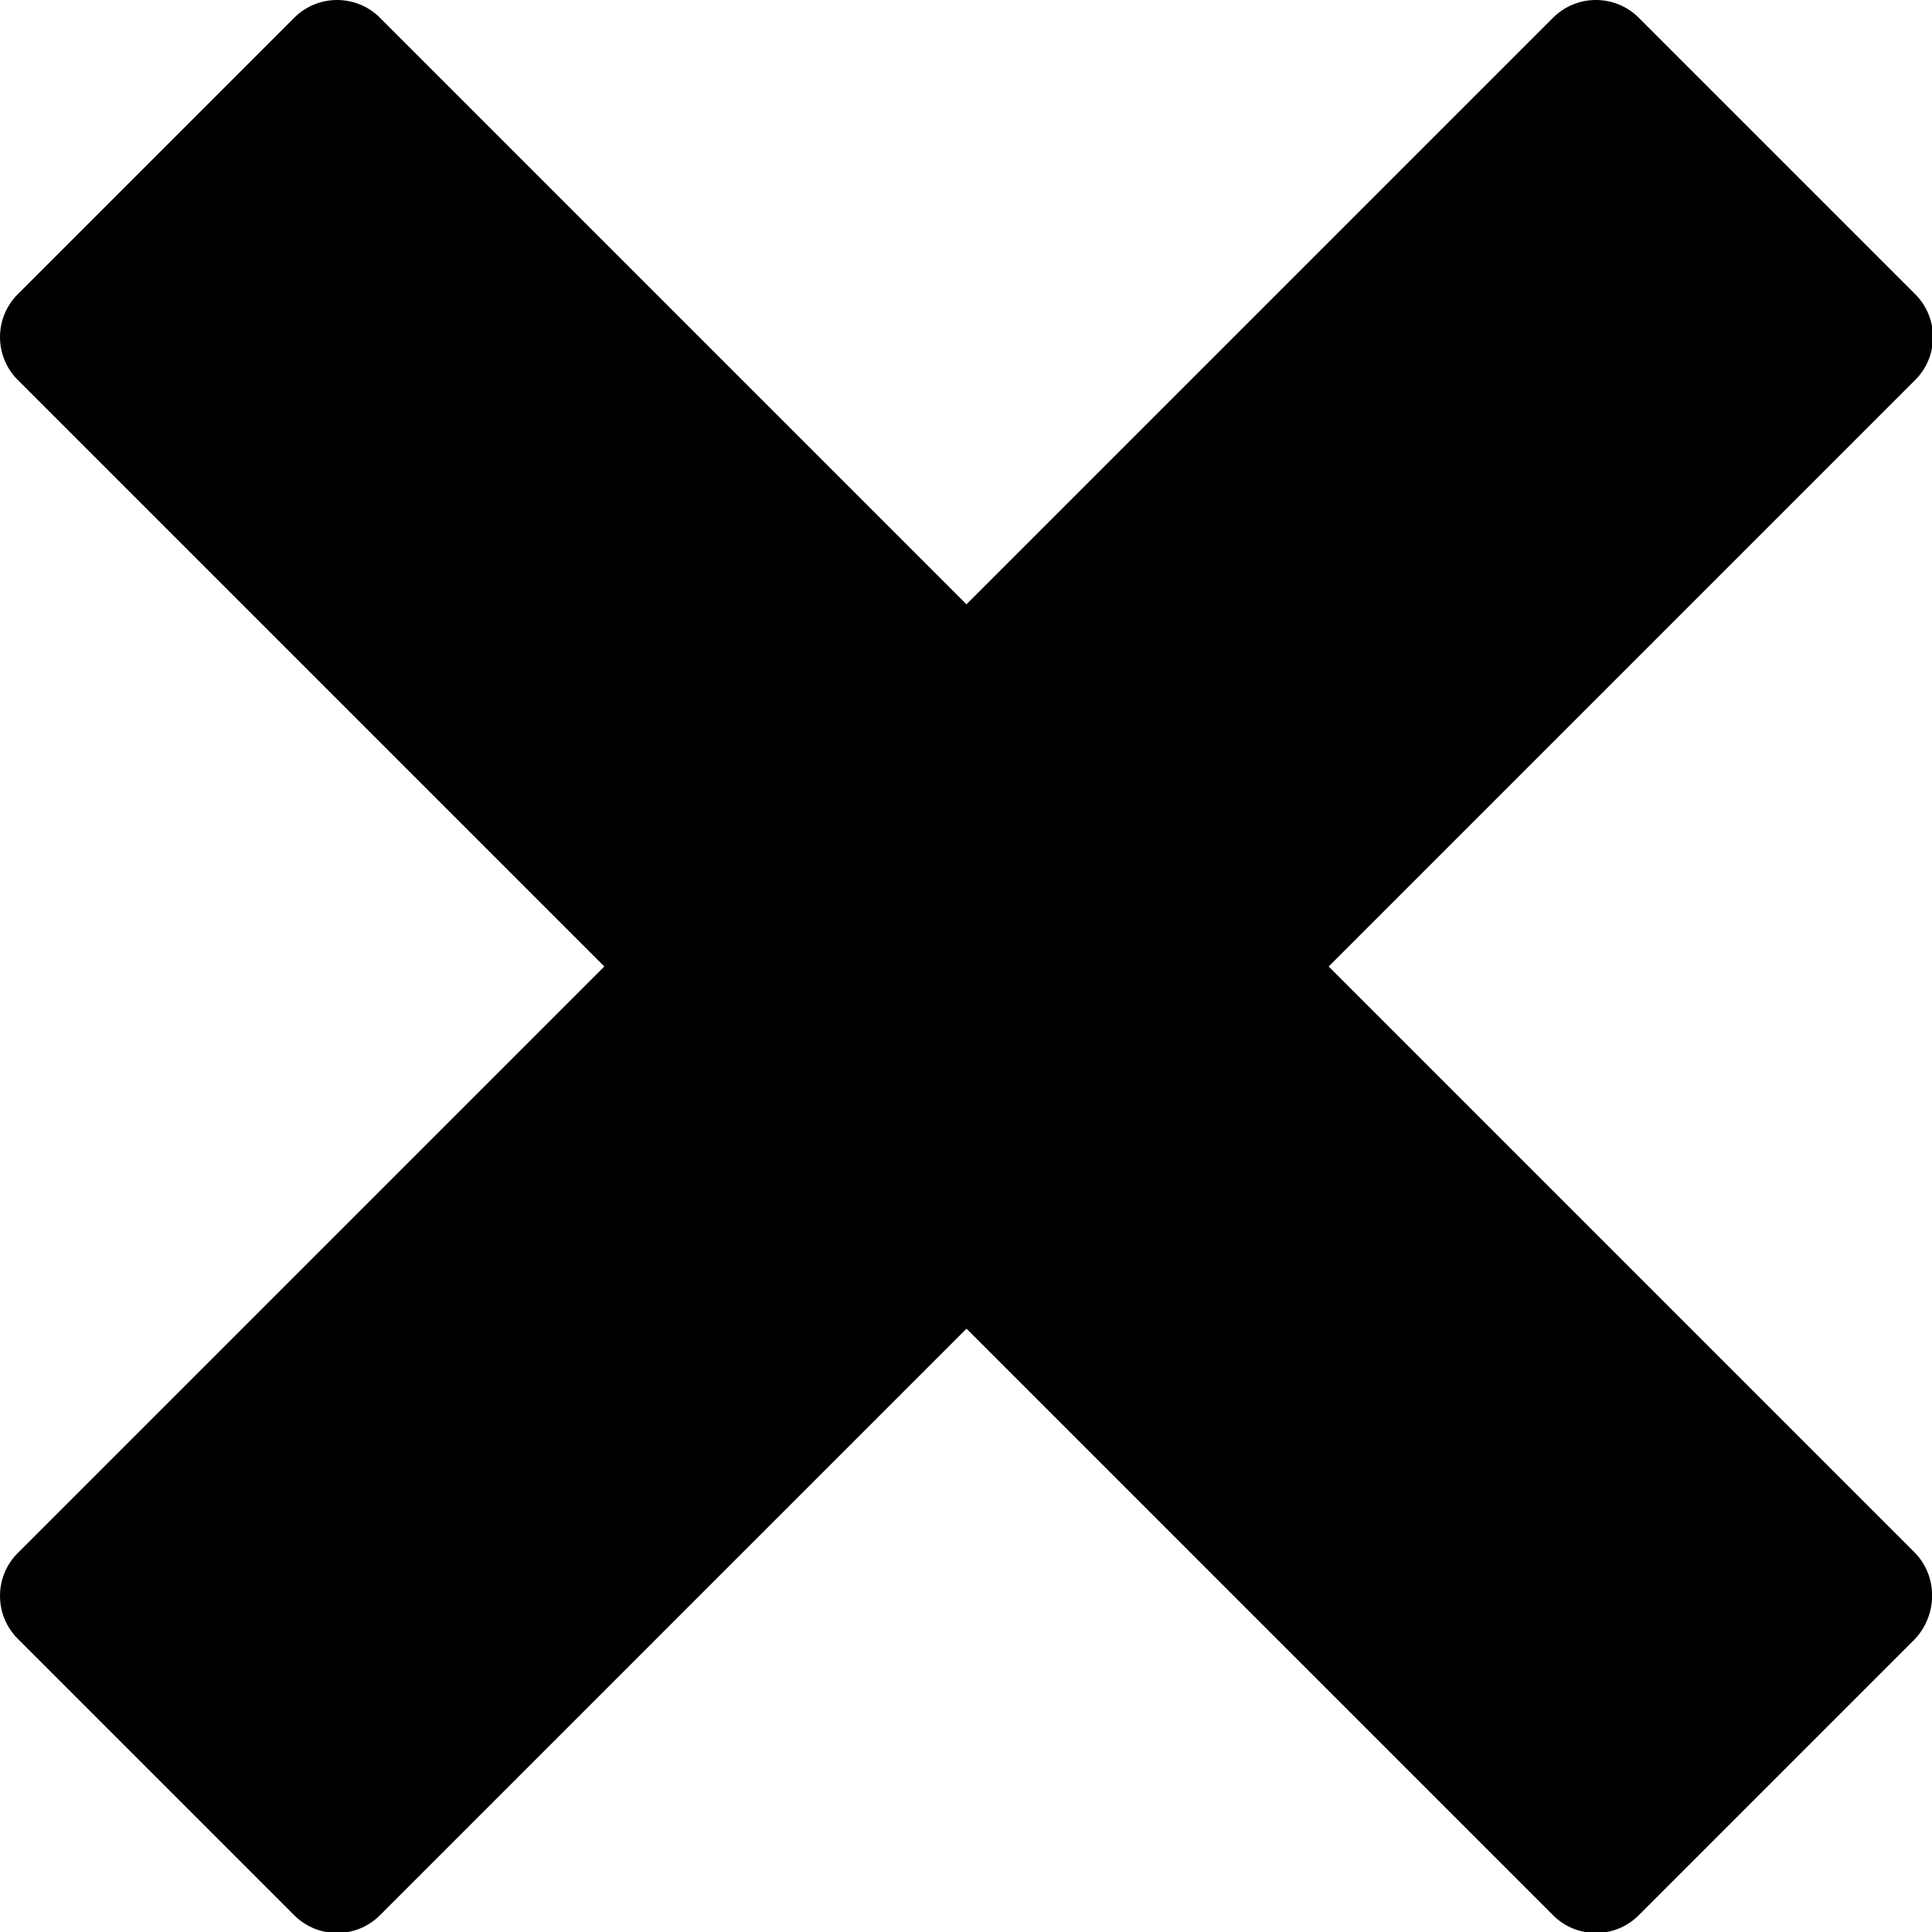 <?xml version="1.0" encoding="utf-8"?>
<!-- Generator: Adobe Illustrator 28.0.0, SVG Export Plug-In . SVG Version: 6.00 Build 0)  -->
<svg version="1.1" id="Layer_1" xmlns="http://www.w3.org/2000/svg" xmlns:xlink="http://www.w3.org/1999/xlink" x="0px" y="0px"
	 viewBox="0 0 19.63 19.63" style="enable-background:new 0 0 19.63 19.63;" xml:space="preserve">
<path id="Icon_metro-cross" d="M19.45,15.77L19.45,15.77L13.5,9.82l5.96-5.96l0,0c0.24-0.24,0.24-0.63,0-0.87l-2.81-2.81
	c-0.24-0.24-0.63-0.24-0.87,0l0,0L9.82,6.14L3.86,0.18l0,0c-0.24-0.24-0.63-0.24-0.87,0L0.18,2.99c-0.24,0.24-0.24,0.63,0,0.87l0,0
	l5.96,5.96l-5.96,5.96l0,0c-0.24,0.24-0.24,0.63,0,0.87l2.81,2.81c0.24,0.24,0.63,0.24,0.87,0l0,0l5.96-5.96l5.96,5.96l0,0
	c0.24,0.24,0.63,0.24,0.87,0l2.81-2.81C19.69,16.4,19.69,16.01,19.45,15.77z"/>
</svg>
